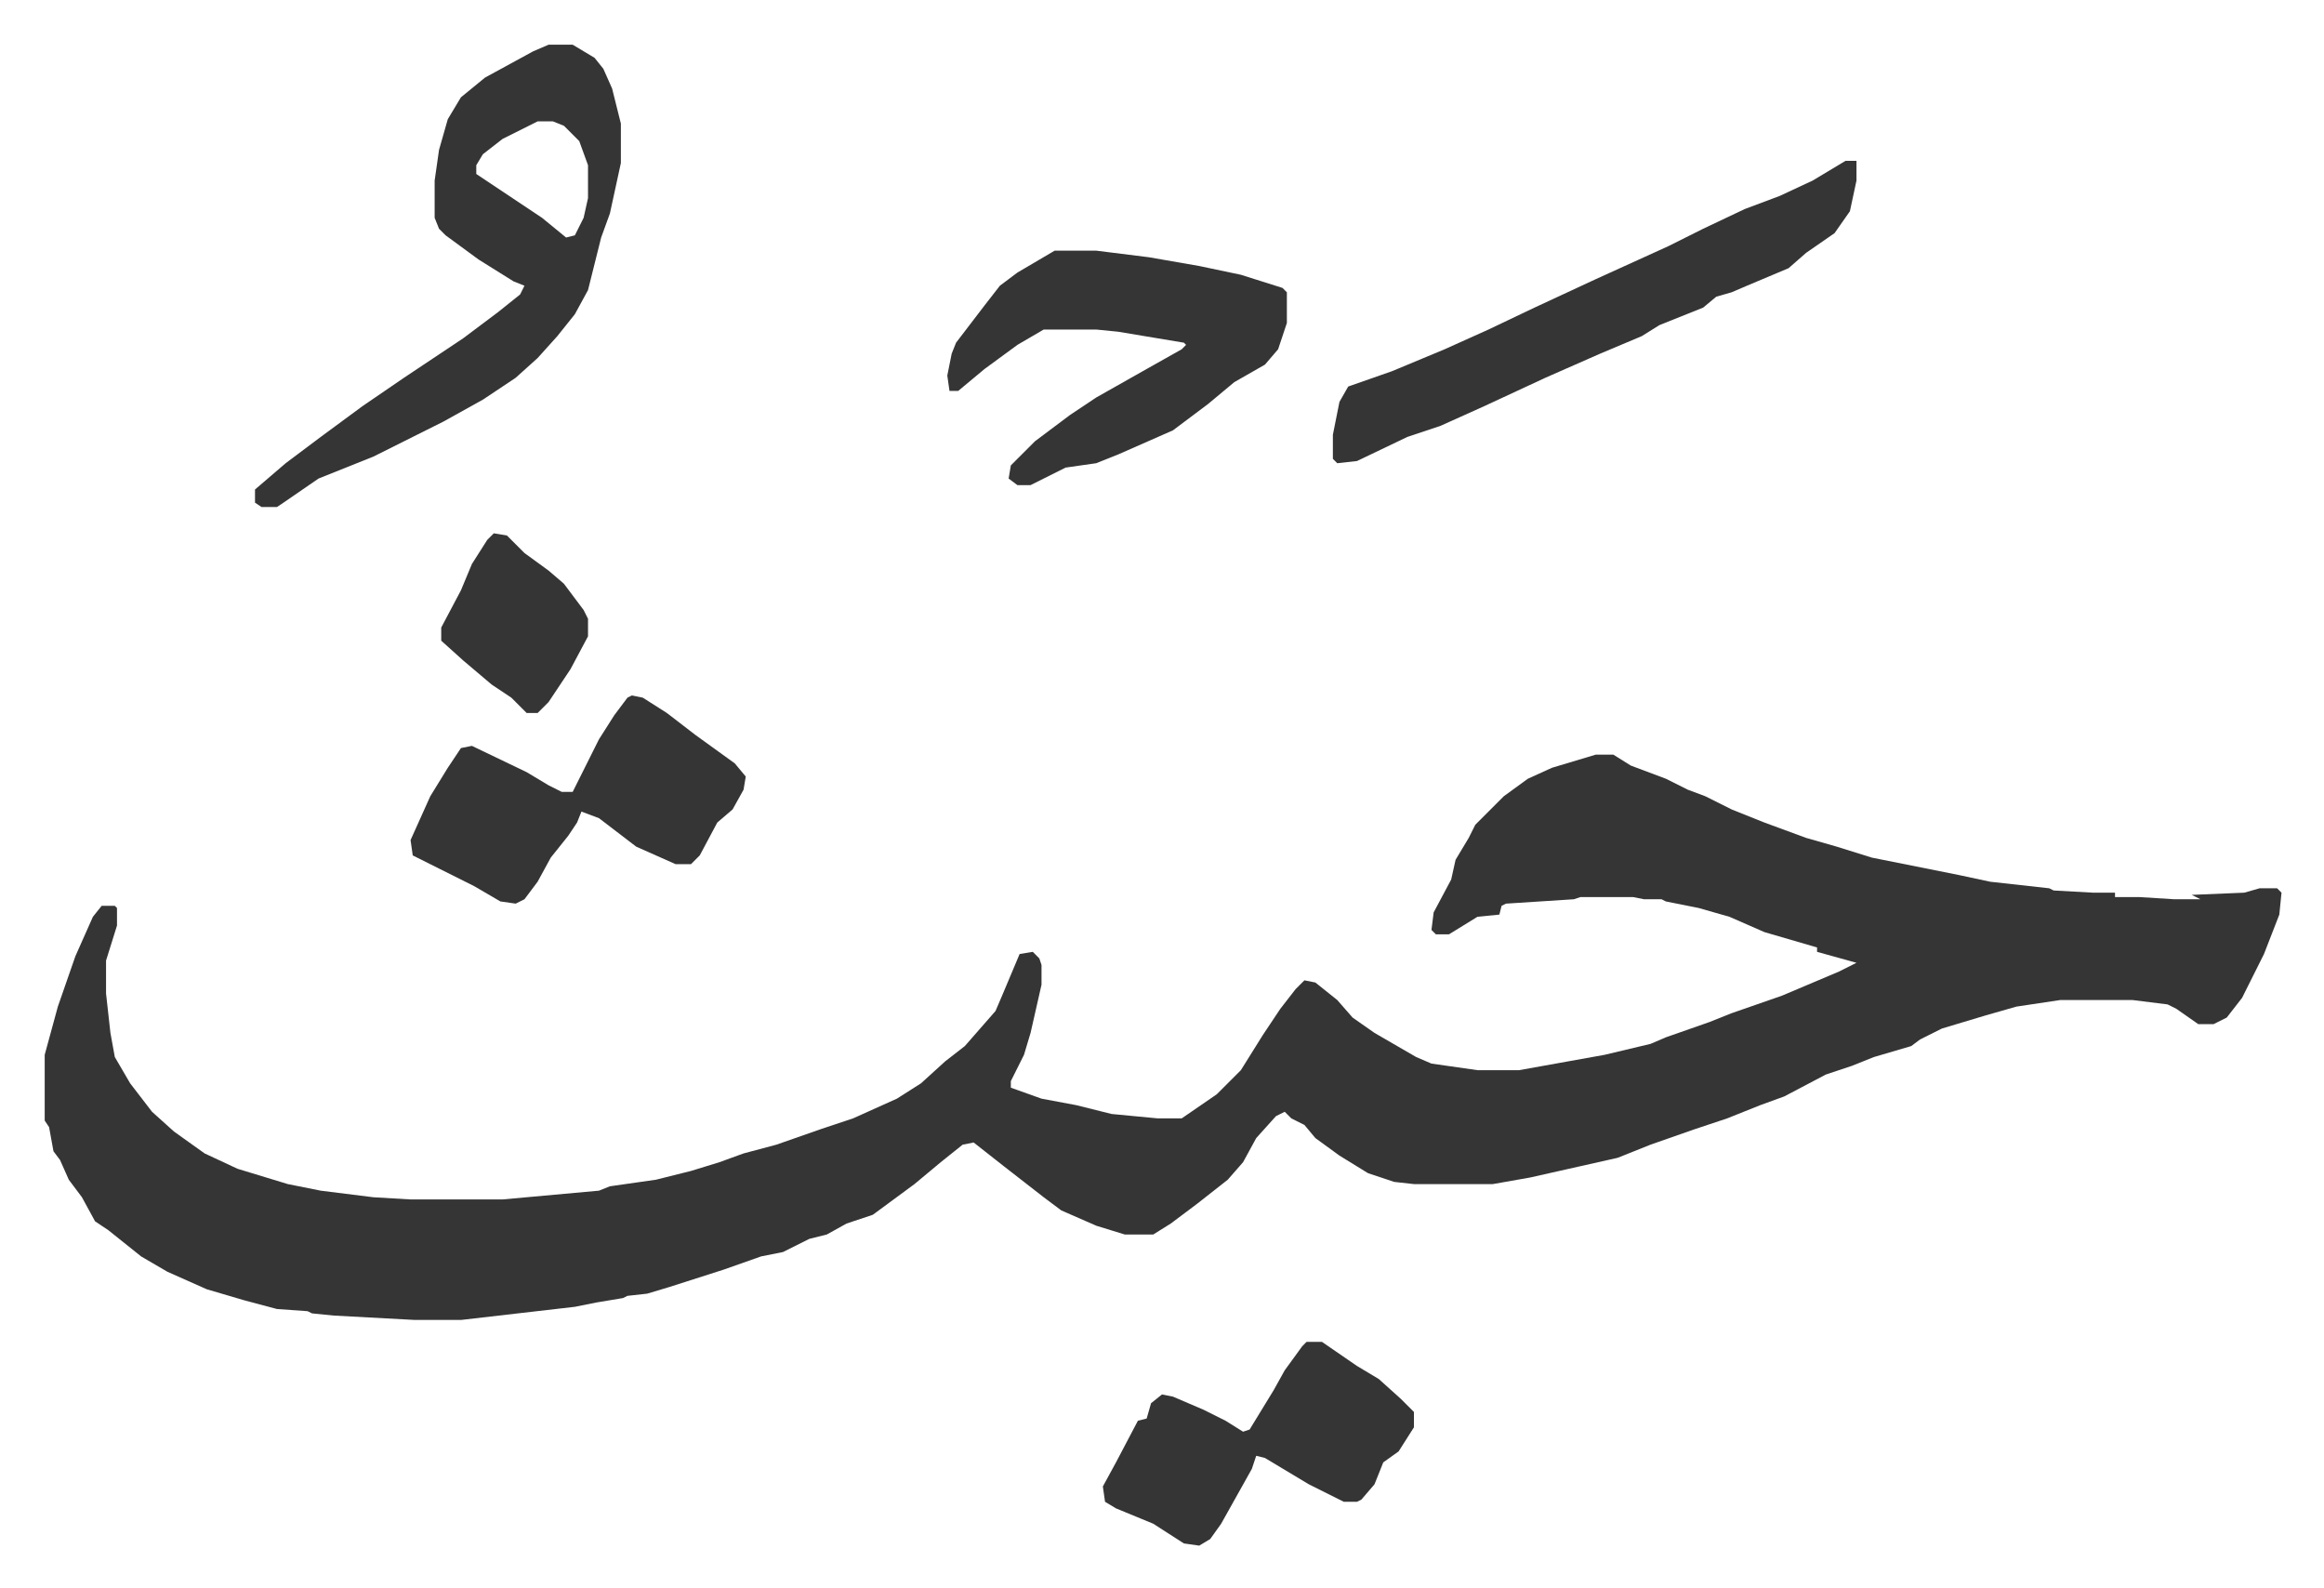 <svg xmlns="http://www.w3.org/2000/svg" viewBox="-20.4 405.6 1060.8 724.8">
    <path fill="#353535" id="rule_normal" d="M708 750h8l8 5 16 6 10 5 8 3 12 6 15 6 19 7 14 4 16 5 40 8 14 3 27 3 2 1 18 1h10v2h11l16 1h12l-4-2 24-1 7-2h8l2 2-1 10-7 18-10 20-7 9-6 3h-7l-10-7-4-2-16-2h-33l-20 3-14 4-20 6-10 5-4 3-17 5-10 4-12 4-19 10-11 4-15 6-15 5-20 7-15 6-40 9-17 3h-36l-9-1-12-4-13-8-11-8-5-6-6-3-3-3-4 2-9 10-6 11-7 8-14 11-12 9-8 5h-13l-13-4-16-7-8-6-18-14-14-11-5 1-10 8-12 10-19 14-12 4-9 5-8 2-12 6-10 2-17 6-25 8-10 3-9 1-2 1-12 2-10 2-52 6h-21l-37-2-10-1-2-1-14-1-15-4-17-5-18-8-12-7-10-8-5-4-6-4-6-11-6-8-4-9-3-4-2-11-2-3v-30l6-22 8-23 8-18 4-5h6l1 1v8l-5 16v15l2 18 2 11 7 12 10 13 10 9 14 10 15 7 23 7 15 3 24 3 17 1h42l44-4 5-2 21-3 16-4 13-4 11-4 15-4 20-7 15-5 20-9 11-7 11-10 9-7 7-8 7-8 3-7 8-19 6-1 3 3 1 3v9l-5 22-3 10-6 12v3l14 5 16 3 16 4 21 2h11l16-11 11-11 10-16 8-12 7-9 4-4 5 1 10 8 7 8 10 7 19 11 7 3 21 3h19l39-7 21-5 7-3 20-7 10-4 23-8 26-11 8-4-18-5v-2l-24-7-16-7-14-4-15-3-2-1h-8l-5-1h-24l-3 1-31 2-2 1-1 4-10 1-13 8h-6l-2-2 1-8 8-15 2-9 6-10 3-6 8-8 5-5 11-8 11-5zM230 426h11l10 6 4 5 4 9 4 16v18l-5 23-4 11-6 24-6 11-8 10-9 10-10 9-15 10-18 10-16 8-16 8-25 10-16 11-3 2h-7l-3-2v-6l14-12 16-12 19-14 19-13 27-18 16-12 10-8 2-4-5-2-16-10-15-11-3-3-2-5v-17l2-14 4-14 6-10 11-9 22-12zm-5 35-16 8-9 7-3 5v4l15 10 15 10 11 9 4-1 4-8 2-9v-15l-4-11-7-7-5-2zm597 18h5v9l-3 14-7 10-13 9-8 7-19 8-7 3-7 2-6 5-20 8-8 5-19 8-25 11-28 13-20 9-15 5-23 11-9 1-2-2v-11l3-15 4-7 20-7 24-10 20-9 21-10 28-13 33-15 16-8 19-9 16-6 15-7zm-361 41h19l24 3 23 4 19 4 19 6 2 2v14l-4 12-6 7-14 8-12 10-8 6-8 6-25 11-10 4-14 2-8 4-8 4h-6l-4-3 1-6 11-11 16-12 12-8 23-13 16-9 2-2-1-1-30-5-10-1h-24l-12 7-15 11-12 10h-4l-1-7 2-10 2-5 13-17 7-9 8-6z"/>
    <path fill="#353535" id="rule_normal" d="m268 723 5 1 11 7 13 10 18 13 5 6-1 6-5 9-7 6-8 15-4 4h-7l-18-8-17-13-8-3-2 5-4 6-8 10-6 11-6 8-4 2-7-1-12-7-16-8-12-6-1-7 9-20 8-13 6-9 5-1 25 12 10 6 6 3h5l12-24 7-11 6-8zm308 295h7l16 11 10 6 10 9 5 5 1 1v7l-7 11-7 5-4 10-6 7-2 1h-6l-16-8-20-12-4-1-2 6-14 25-5 7-5 3-7-1-14-9-17-7-5-3-1-7 6-11 10-19 4-1 2-7 5-4 5 1 14 6 10 5 8 5 3-1 11-18 5-9 8-11zM205 649l6 1 8 8 11 8 7 6 9 12 2 4v8l-8 15-10 15-5 5h-5l-7-7-9-6-13-11-10-9v-6l9-17 5-12 7-11z"/>
</svg>
